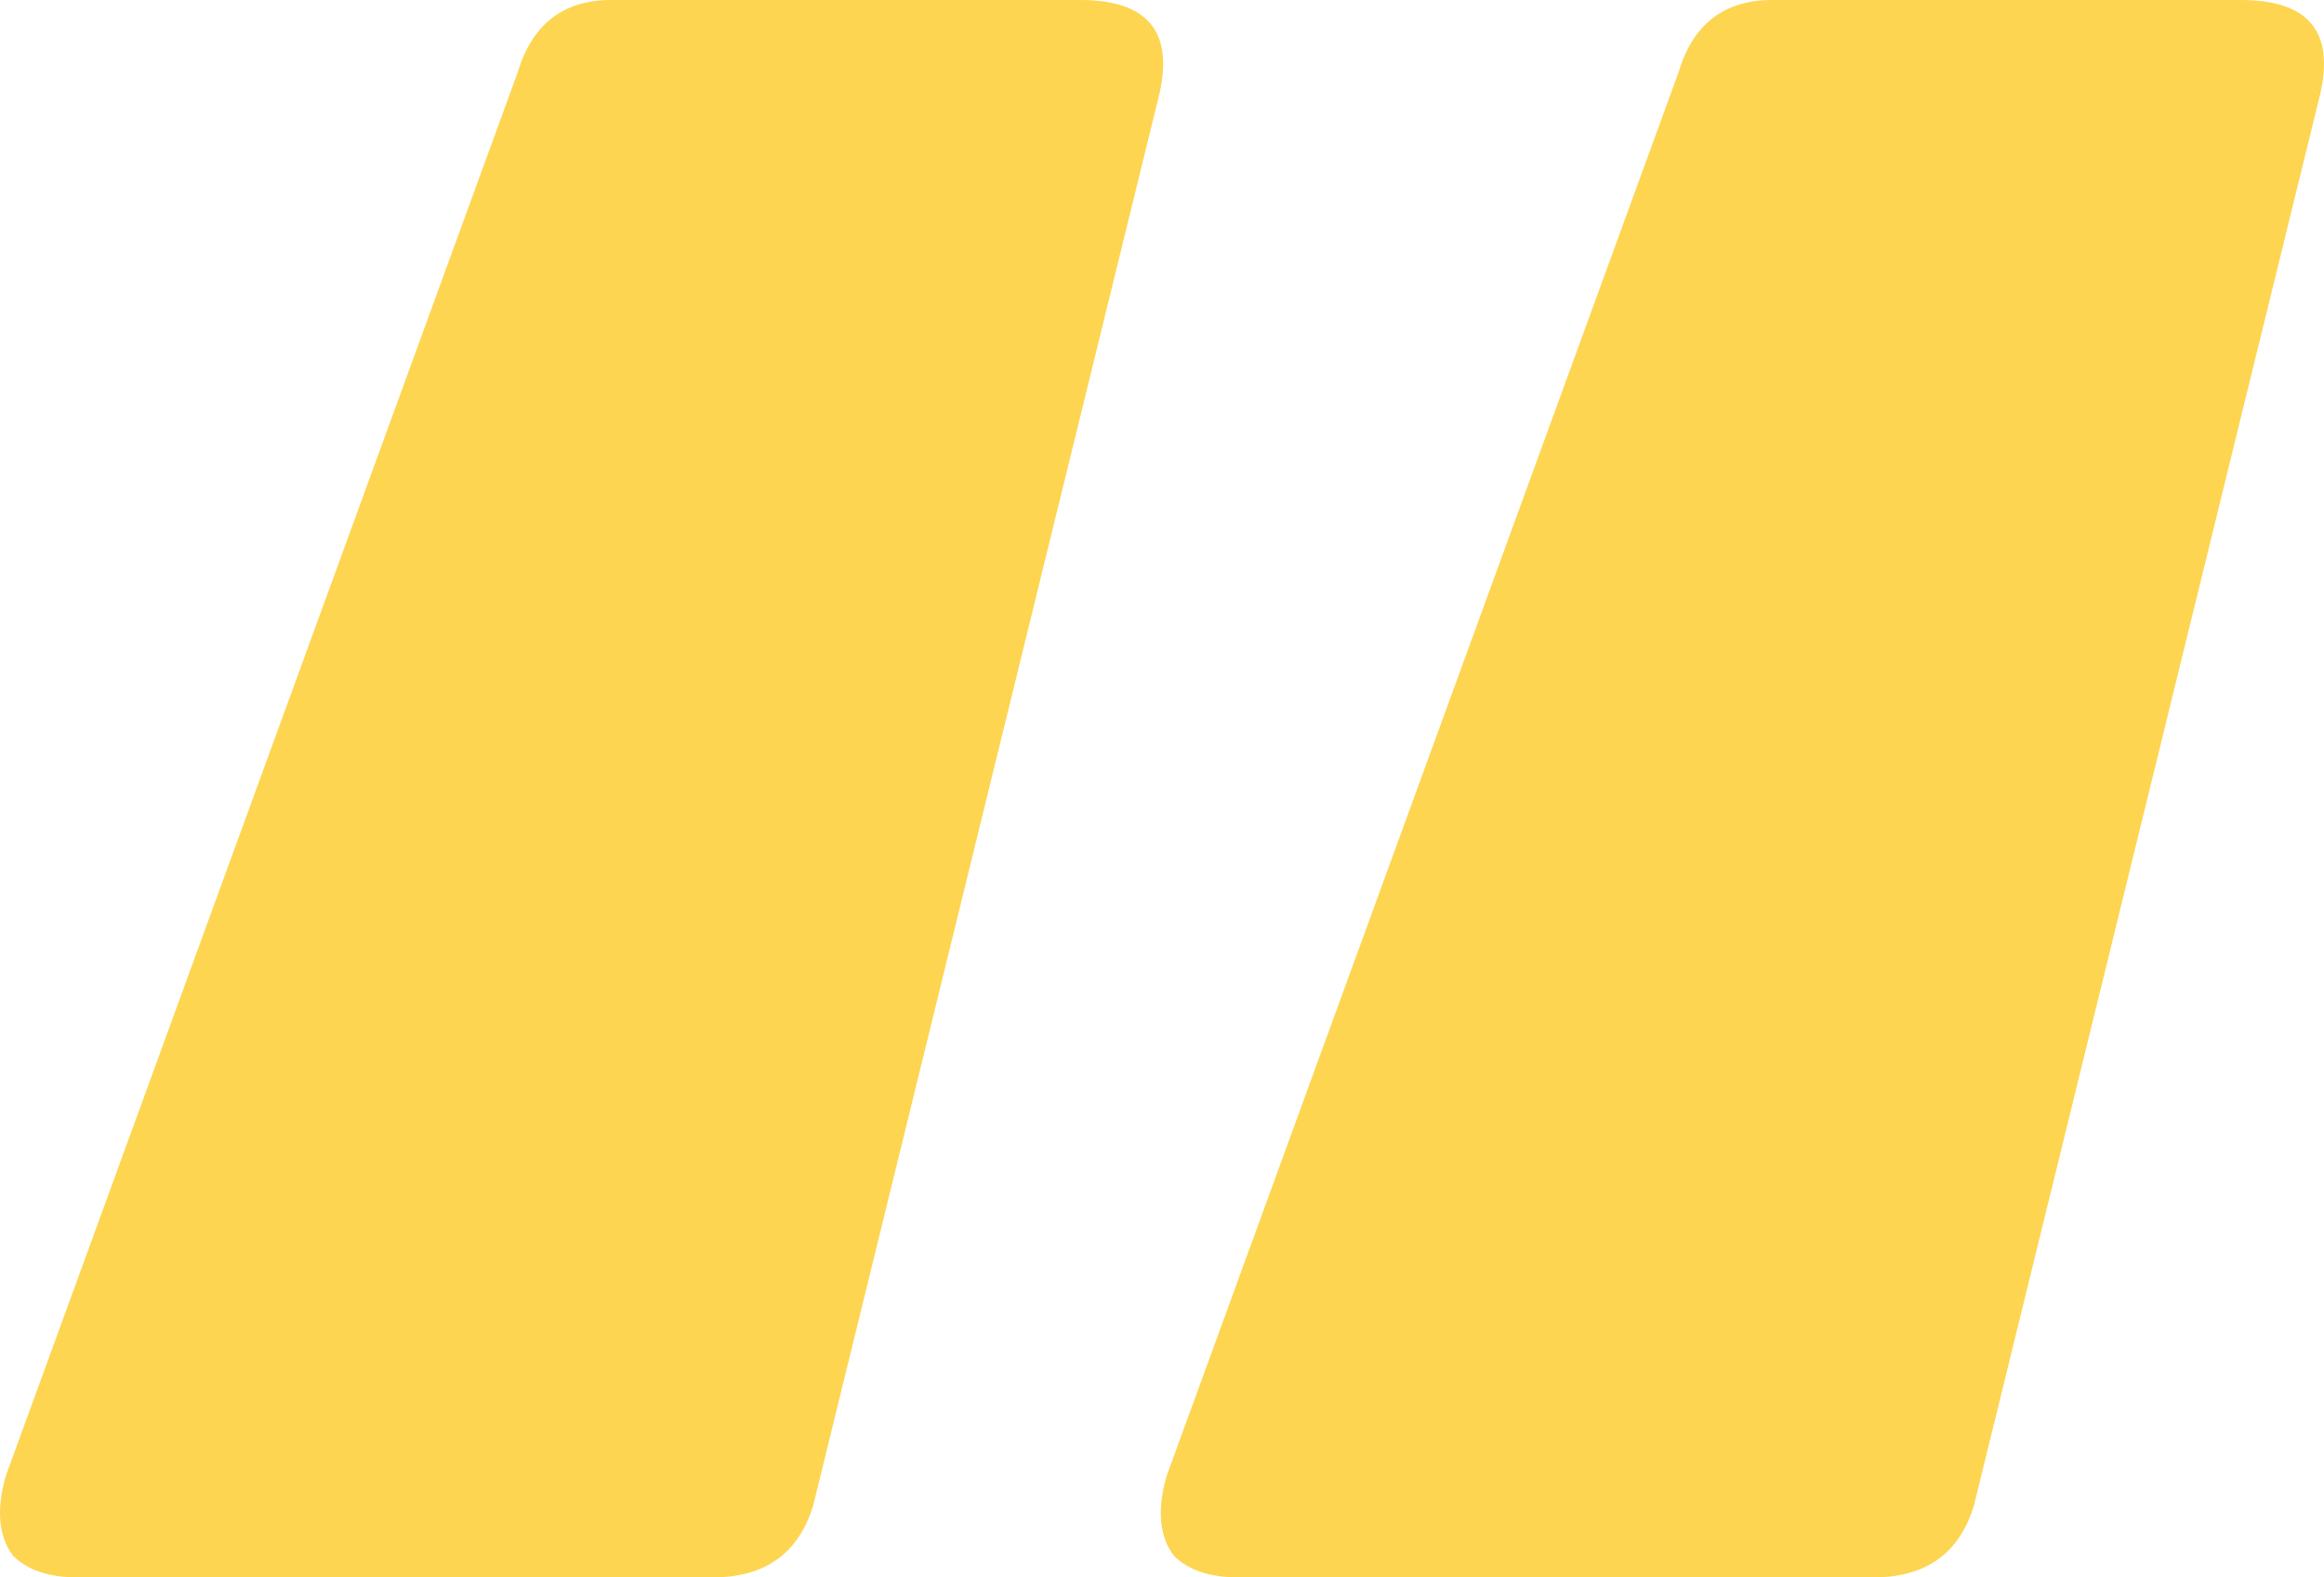 <svg width="28" height="19" viewBox="0 0 28 19" fill="none" xmlns="http://www.w3.org/2000/svg">
<path d="M0.938 19C0.591 19 0.33 18.913 0.156 18.738C-0.017 18.506 -0.046 18.186 0.069 17.78L6.237 0.872C6.411 0.291 6.787 0 7.366 0H13.013C13.823 0 14.142 0.378 13.968 1.133L9.799 18.128C9.625 18.709 9.22 19 8.583 19H0.938ZM14.924 19C14.576 19 14.316 18.913 14.142 18.738C13.968 18.506 13.939 18.186 14.055 17.78L20.223 0.872C20.396 0.291 20.773 0 21.352 0H26.998C27.809 0 28.128 0.378 27.954 1.133L23.784 18.128C23.611 18.709 23.205 19 22.568 19H14.924Z" fill="#FDD551"/>
</svg>
